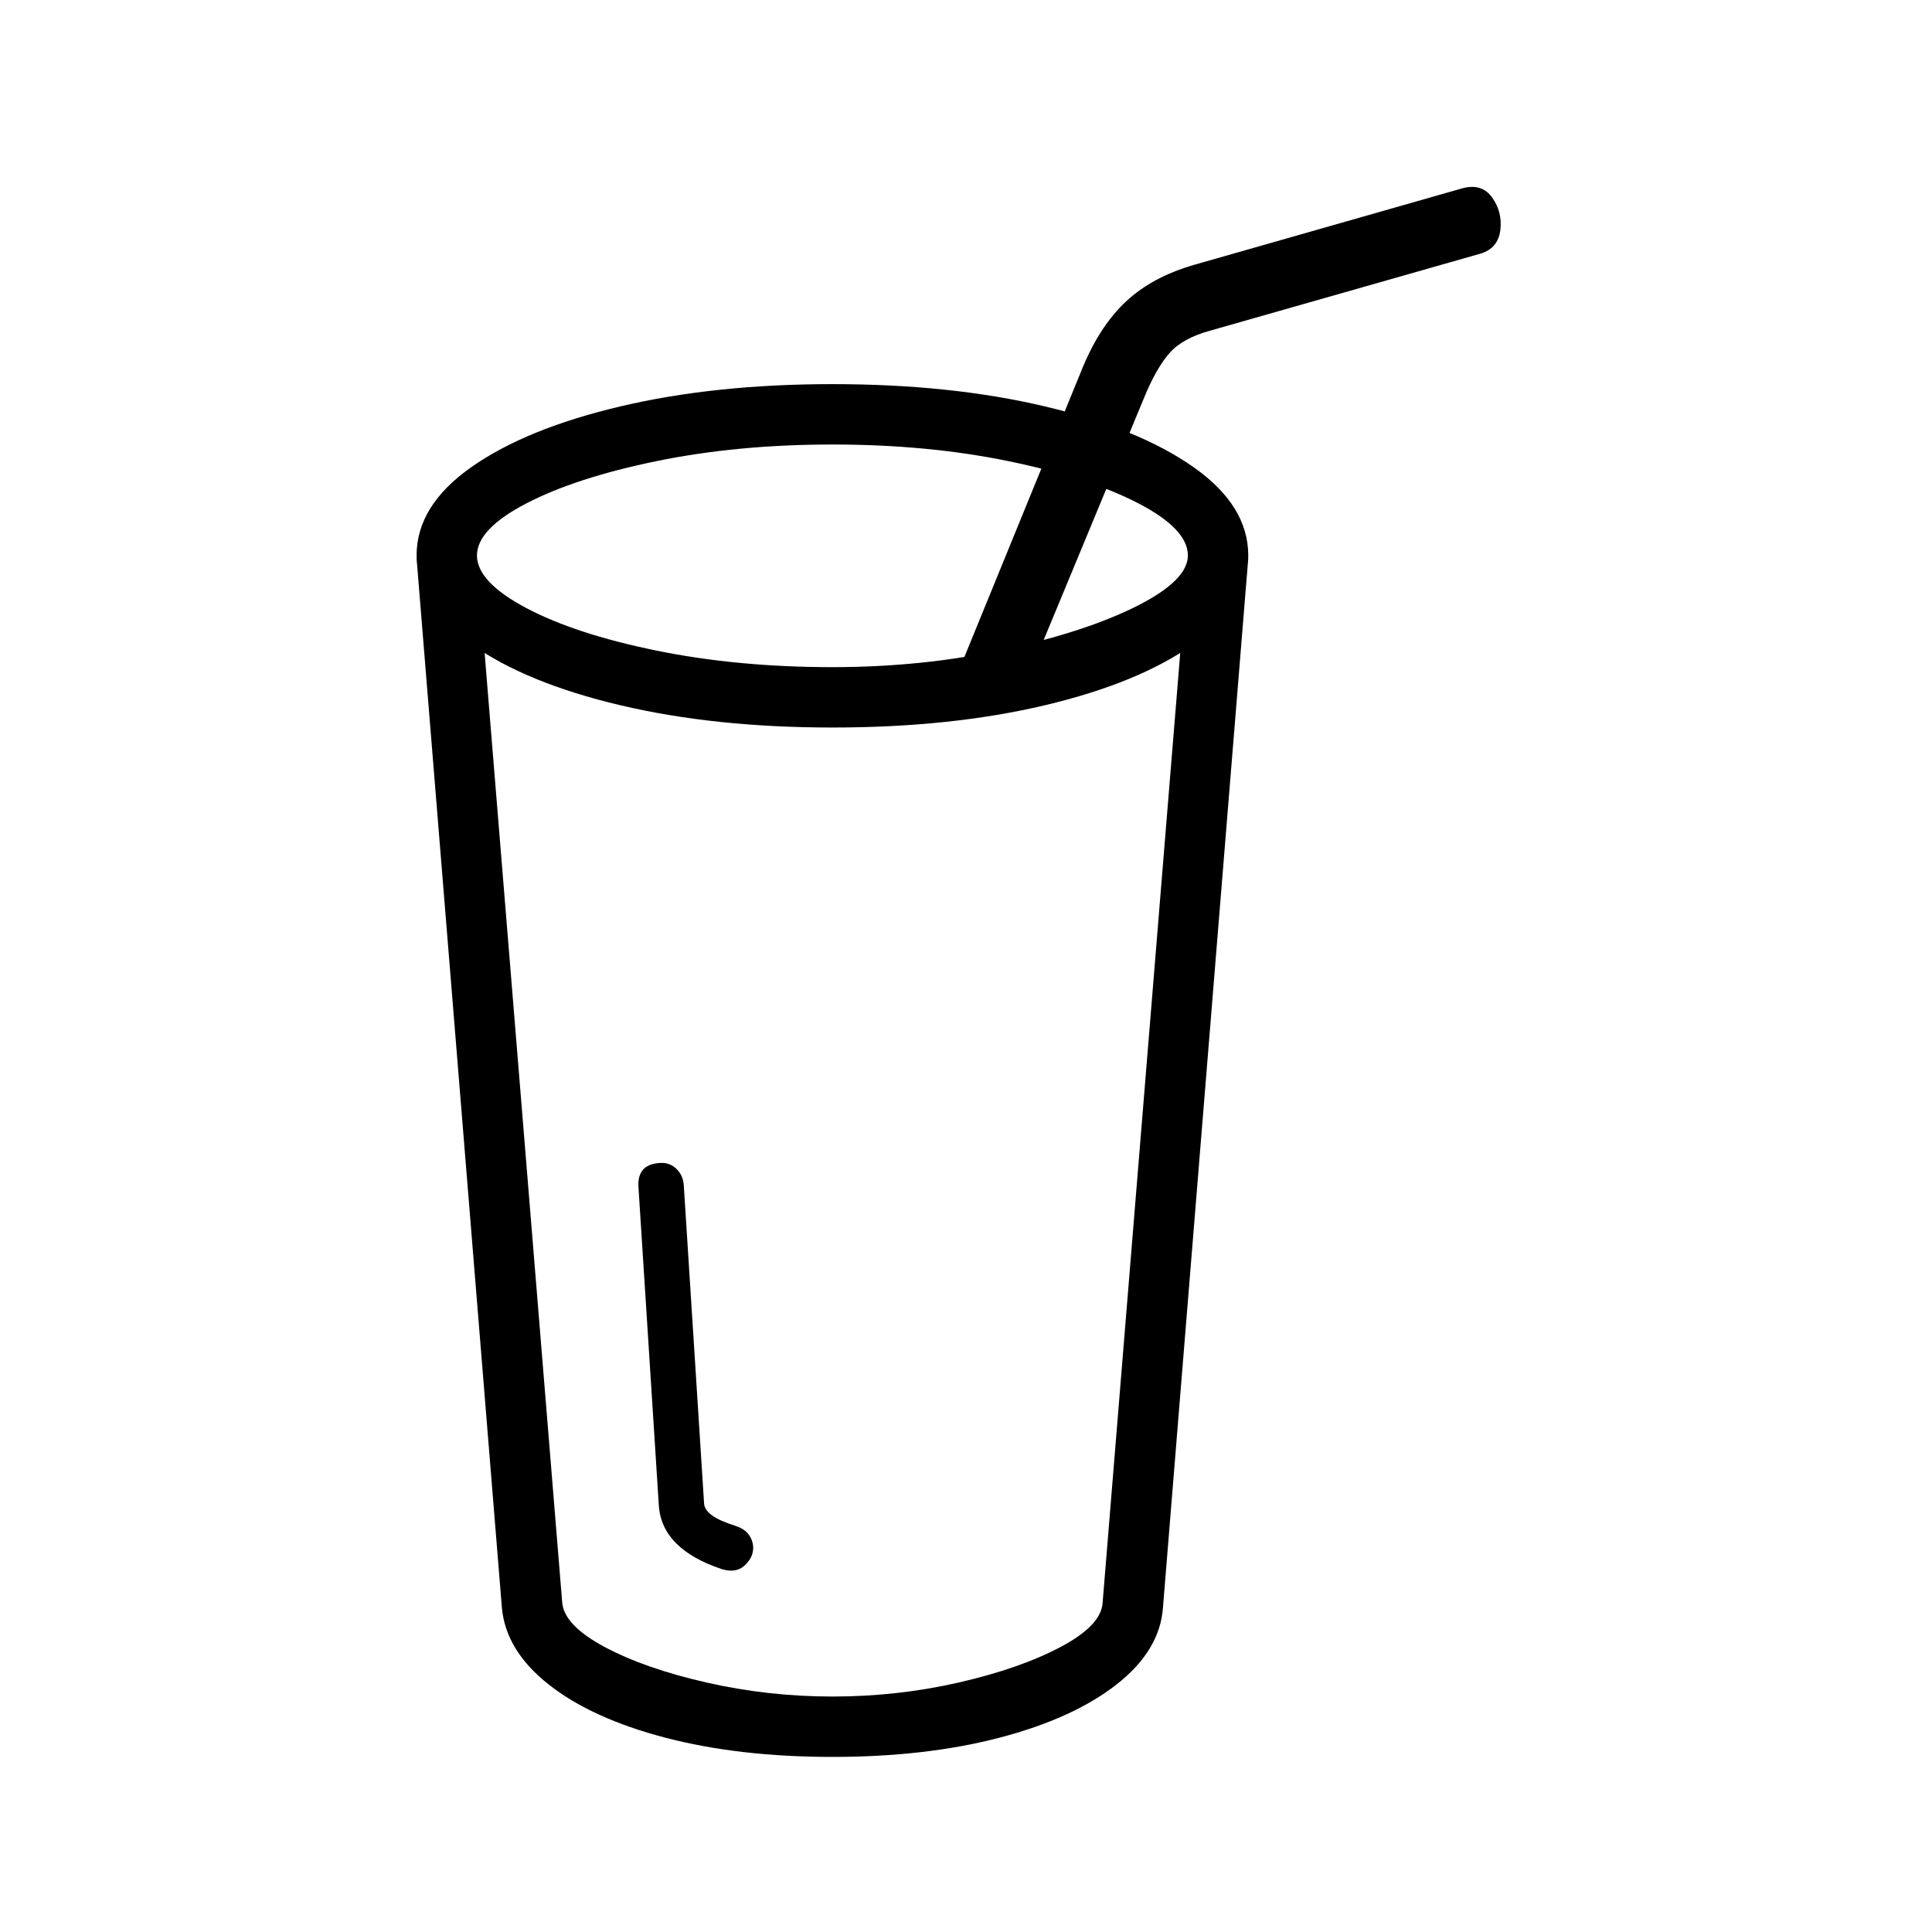 <?xml version="1.0" standalone="no"?>
<!DOCTYPE svg PUBLIC "-//W3C//DTD SVG 1.1//EN" "http://www.w3.org/Graphics/SVG/1.1/DTD/svg11.dtd" >
<svg xmlns="http://www.w3.org/2000/svg" xmlns:xlink="http://www.w3.org/1999/xlink" version="1.1" viewBox="30 -350 2560 2560">
   <path fill="currentColor"
d="M1133 1978q-124 0 -221.5 -25.5t-154.5 -70.5t-62 -102l-113 -1390l79 -11l114 1395q3 30 56.5 58.5t135 47t166.5 18.5q86 0 167 -18.5t135 -47t56 -58.5l114 -1395l79 11l-113 1390q-4 57 -61.5 102t-155 70.5t-221.5 25.5zM986 1729q-39 -13 -60 -34t-23 -50l-27 -422
q-2 -30 28 -32q13 -1 22 7.5t10 21.5l27 423q1 8 10.5 15t31.5 14q12 4 17.5 12t5.5 17q0 13 -11.5 23.5t-30.5 4.5zM1133 614q-156 0 -281 -29.5t-197.5 -81t-72.5 -117.5t72.5 -117t197.5 -80.5t281 -29.5q157 0 281.5 29.5t197 80.5t72.5 117t-72.5 117.5t-197 81
t-281.5 29.5zM1133 534q120 0 228 -23.5t175.5 -57.5t67.5 -67q0 -35 -65.5 -69t-172.5 -56t-233 -22t-233 22t-172.5 56t-65.5 69t65 69.5t172.5 56.5t233.5 22zM1381 575l-86 -23l170 -416q23 -55 57.5 -87t89.5 -48l354 -101q27 -8 41 11.5t11 43.5t-26 31l-358 102
q-37 10 -54.5 30t-33.5 59z" />
</svg>
